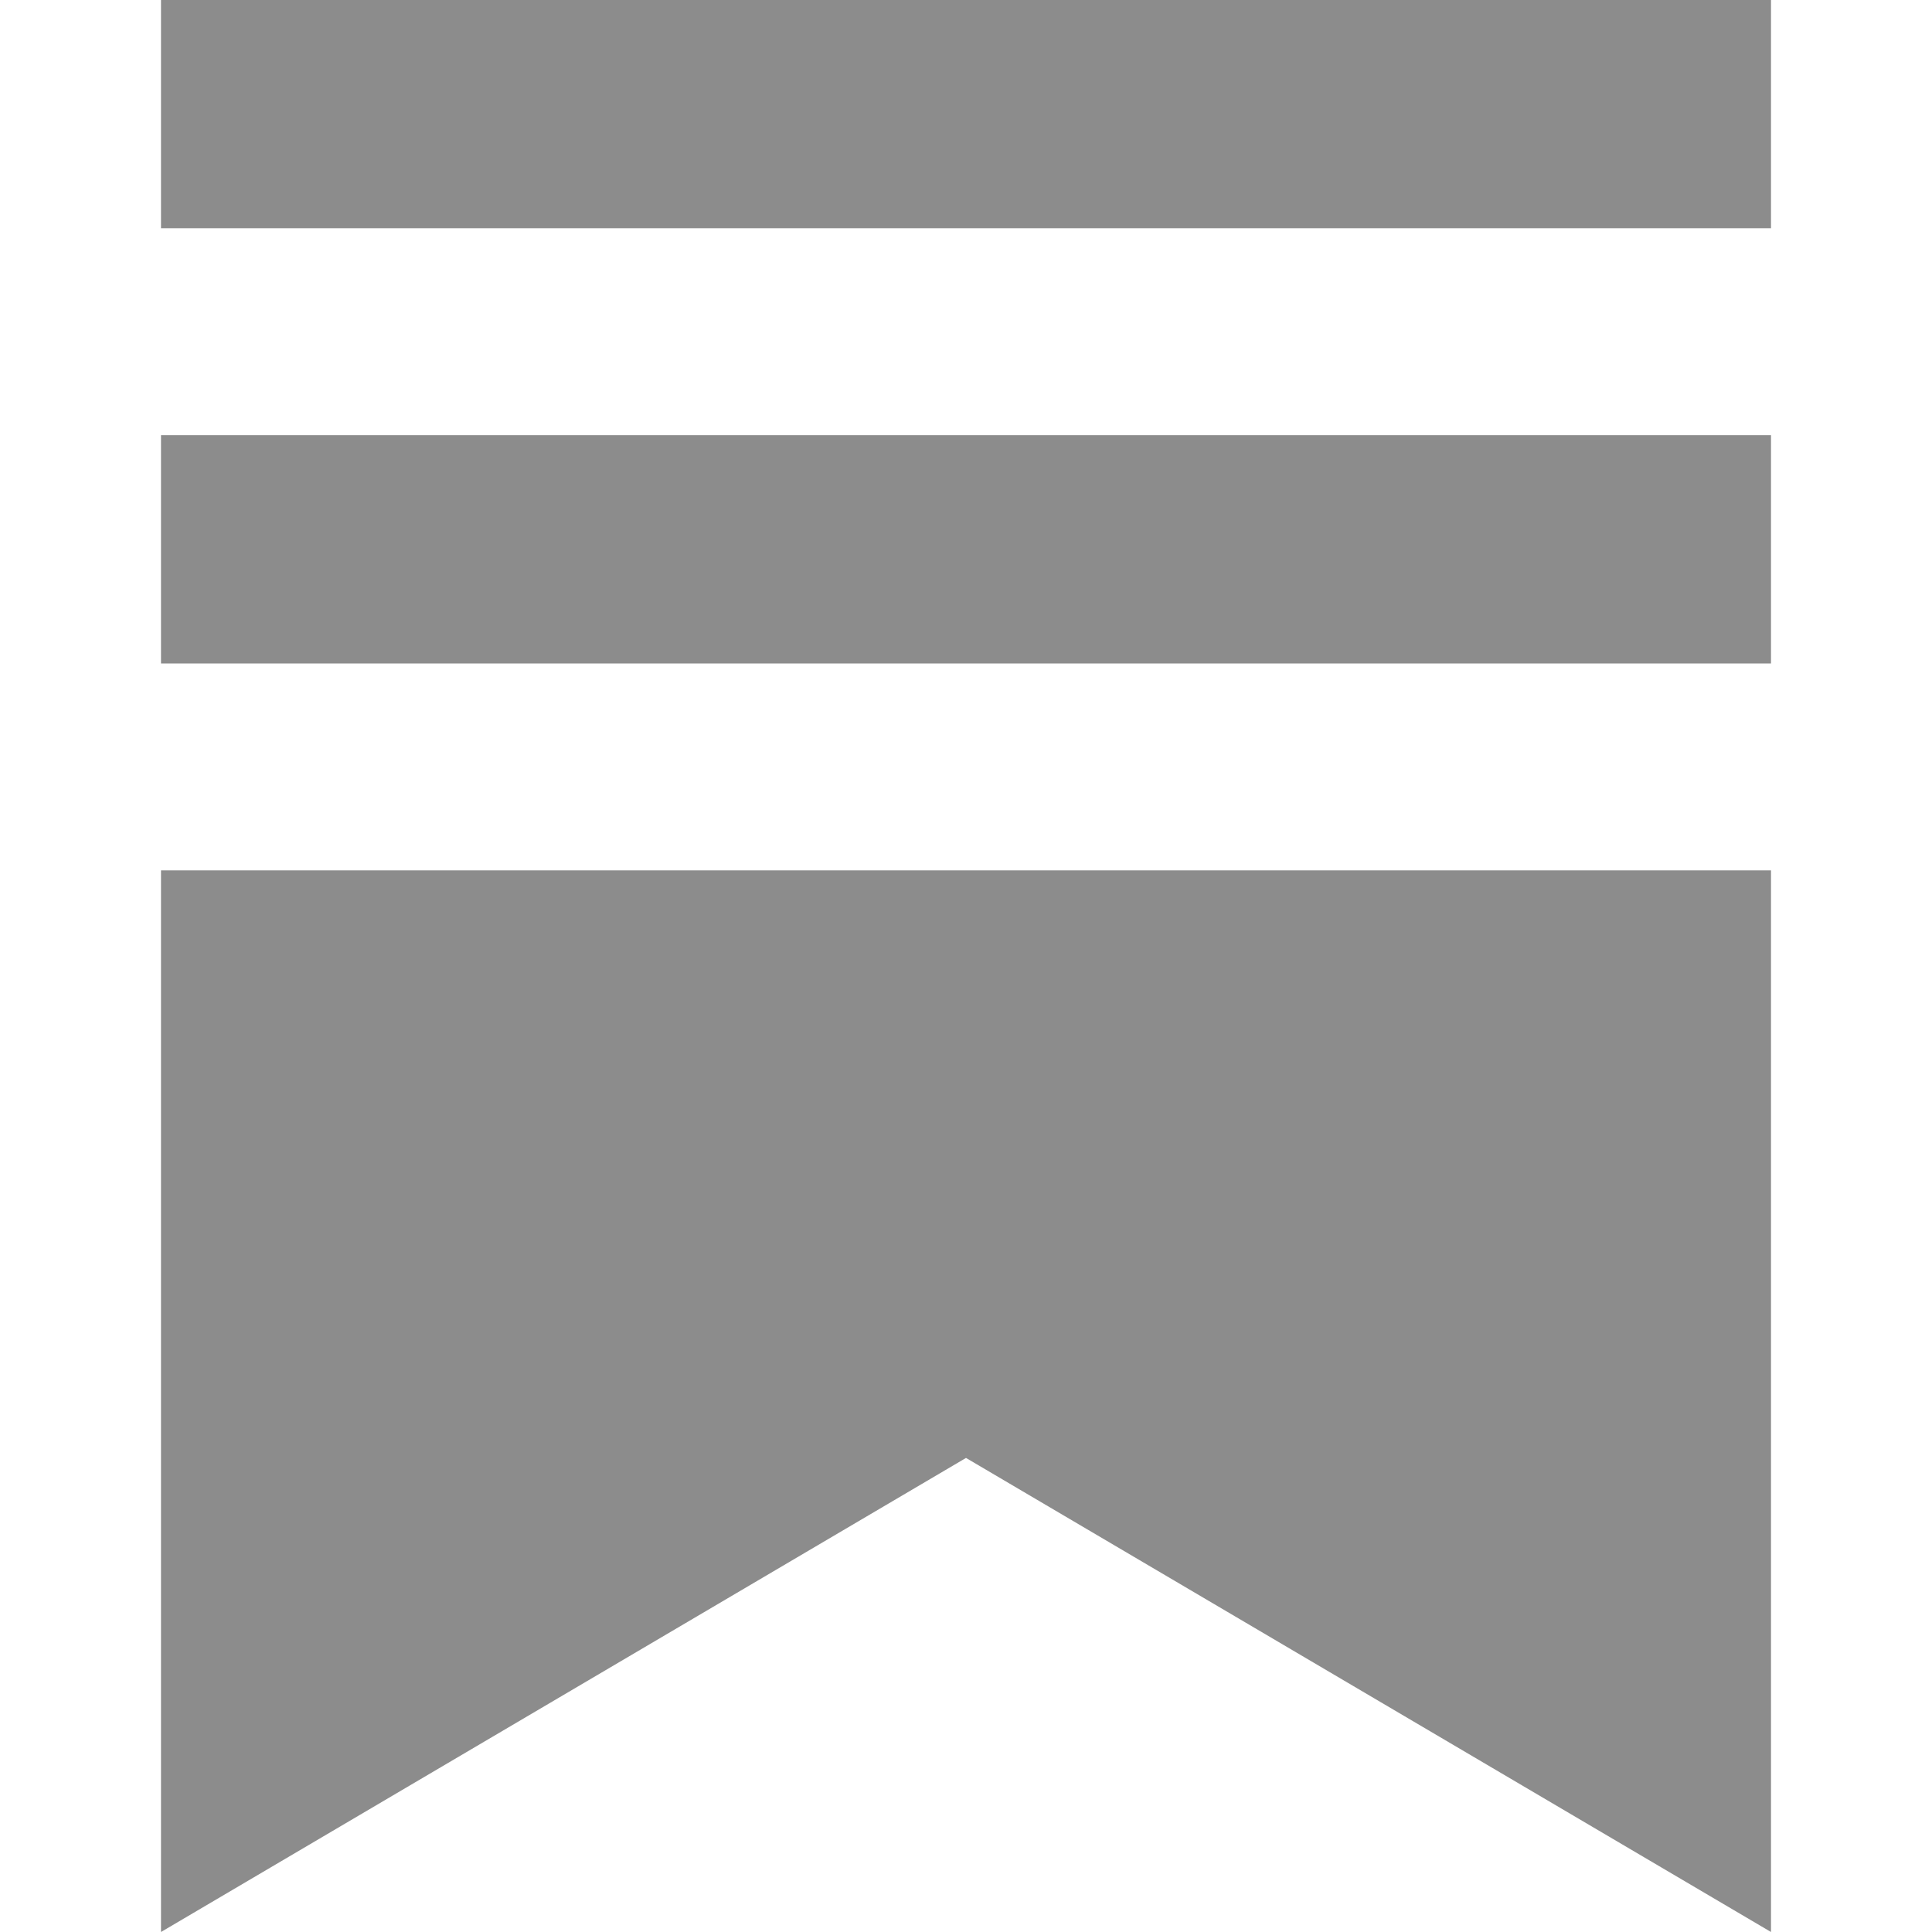 <?xml version="1.0" encoding="utf-8"?>
<svg xmlns="http://www.w3.org/2000/svg" fill="none" height="100%" overflow="visible" preserveAspectRatio="none" style="display: block;" viewBox="0 0 24 24" width="100%">
<g id="Social link 3">
<path d="M22 5.406H2V8.242H22V5.406ZM2 10.812V24L12 18.111L22 24V10.812H2ZM22 0H2V2.835H22V0Z" fill="black" fill-opacity="0.45" id="Vector"/>
</g>
</svg>